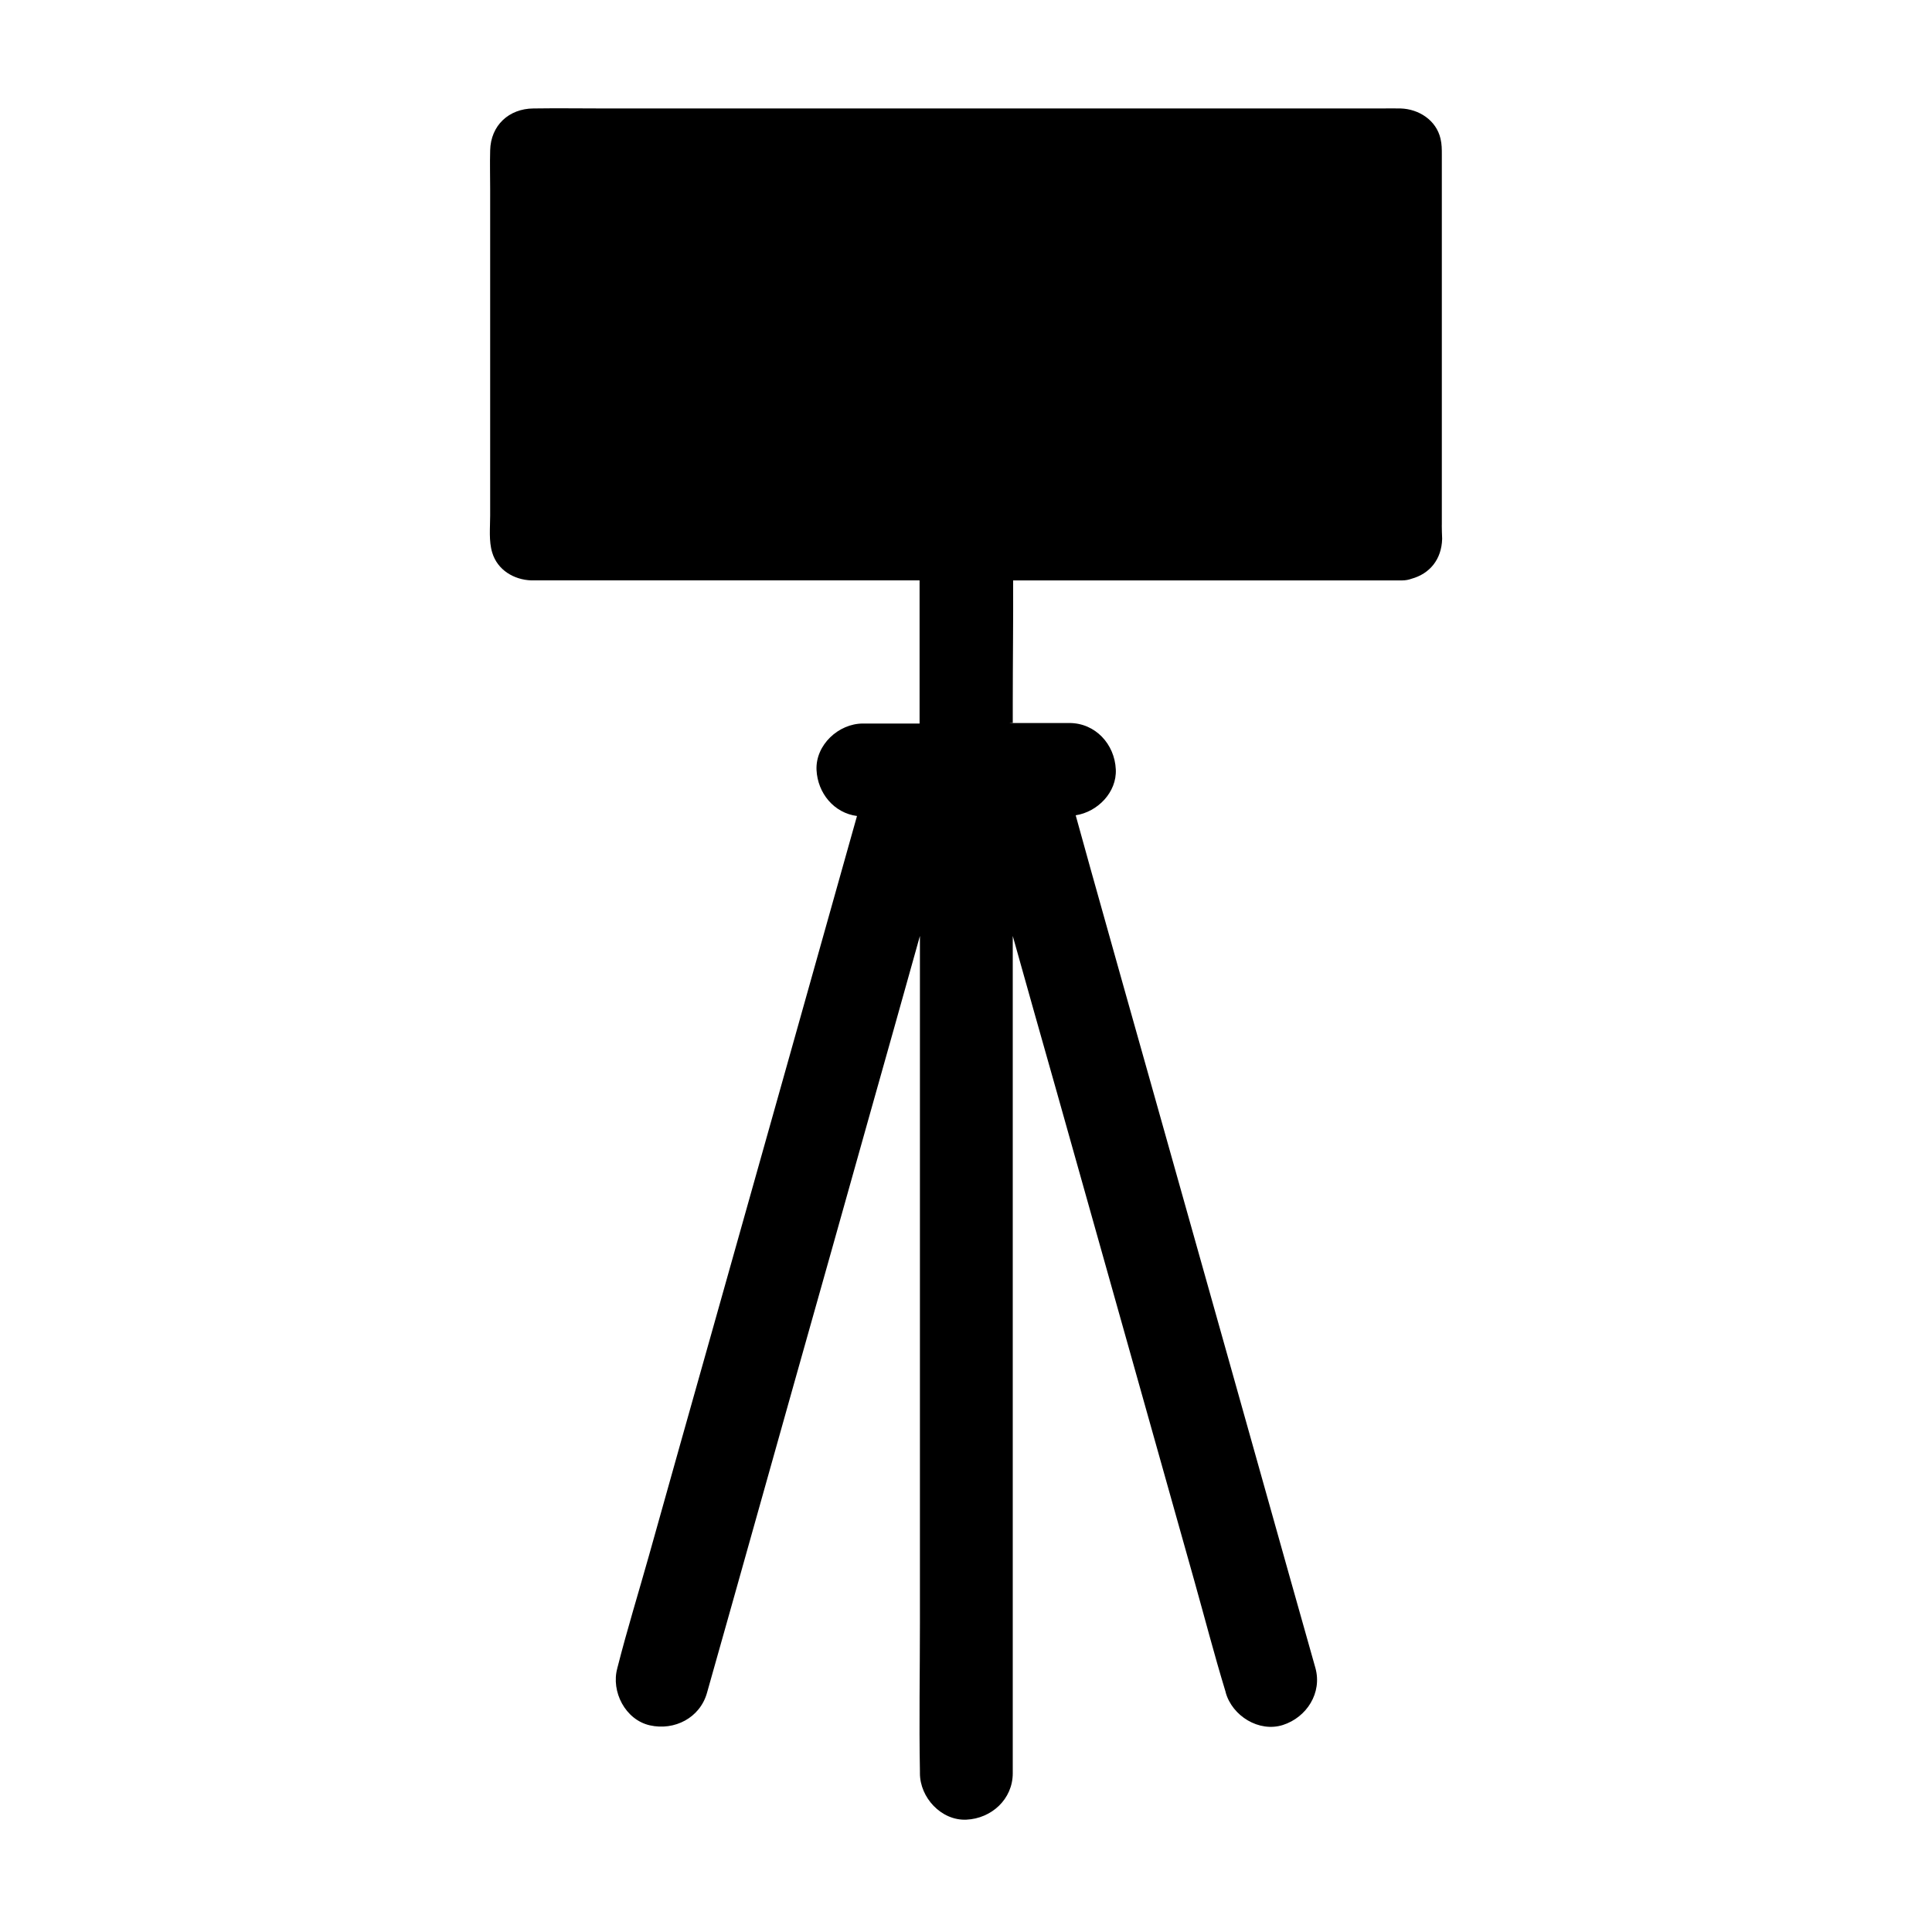 <?xml version="1.0" encoding="UTF-8"?>
<!-- Uploaded to: SVG Repo, www.svgrepo.com, Generator: SVG Repo Mixer Tools -->
<svg fill="#000000" width="800px" height="800px" version="1.1" viewBox="144 144 512 512" xmlns="http://www.w3.org/2000/svg">
 <path d="m526.1 283.15v-98.156c0-1.426 0-2.805-0.344-4.231-1.133-4.922-5.758-7.871-10.578-8.02-1.723-0.051-3.492 0-5.266 0h-205.46c-6.348 0-12.742-0.098-19.09 0-6.496 0.051-11.316 4.477-11.465 11.121-0.098 3.445 0 6.887 0 10.332v86.445c0 3.148-0.395 6.742 0.543 9.789 1.379 4.625 5.758 7.231 10.383 7.379h1.871 101v37.934h-15.008c-6.445 0-12.594 5.656-12.301 12.301 0.297 6.148 4.625 11.414 10.727 12.203-0.789 2.856-1.625 5.707-2.41 8.562-5.41 19.238-10.824 38.473-16.234 57.762-6.543 23.172-13.039 46.395-19.582 69.57-5.656 20.074-11.316 40.098-16.926 60.172-2.754 9.789-5.758 19.531-8.266 29.371-0.051 0.148-0.098 0.297-0.098 0.395-1.723 6.199 2.117 13.676 8.609 15.152 6.543 1.477 13.285-1.969 15.152-8.609 2.262-8.02 4.527-16.039 6.789-24.059 5.41-19.238 10.824-38.473 16.234-57.762 6.543-23.172 13.086-46.395 19.582-69.57 4.625-16.383 9.25-32.816 13.824-49.199v182.19c0 13.039-0.246 26.074 0 39.164v0.543c0 6.445 5.656 12.594 12.301 12.301 6.641-0.297 12.301-5.41 12.301-12.301v-221.89c3.836 13.676 7.676 27.305 11.562 40.984 6.543 23.172 13.039 46.395 19.582 69.57 5.656 20.074 11.266 40.098 16.926 60.172 2.754 9.789 5.312 19.68 8.266 29.371 0.051 0.148 0.098 0.297 0.098 0.395 1.723 6.199 8.809 10.629 15.152 8.609 6.297-2.016 10.48-8.512 8.609-15.152-2.262-8.02-4.527-16.039-6.789-24.059-5.41-19.238-10.824-38.473-16.234-57.762-6.543-23.172-13.039-46.395-19.582-69.57-5.656-20.074-11.316-40.098-16.926-60.172-1.328-4.773-2.656-9.594-3.984-14.367 5.805-0.887 10.922-6.102 10.629-12.152-0.297-6.691-5.41-12.301-12.301-12.301h-15.891c0.297-0.051 0.59-0.051 0.887-0.051v-5.414c0-10.773 0.148-21.551 0.098-32.324h103.07c0.836 0 1.723-0.148 2.508-0.441 4.82-1.328 7.969-5.117 8.117-10.578-0.047-1.23-0.098-2.41-0.098-3.641z"/>
</svg>